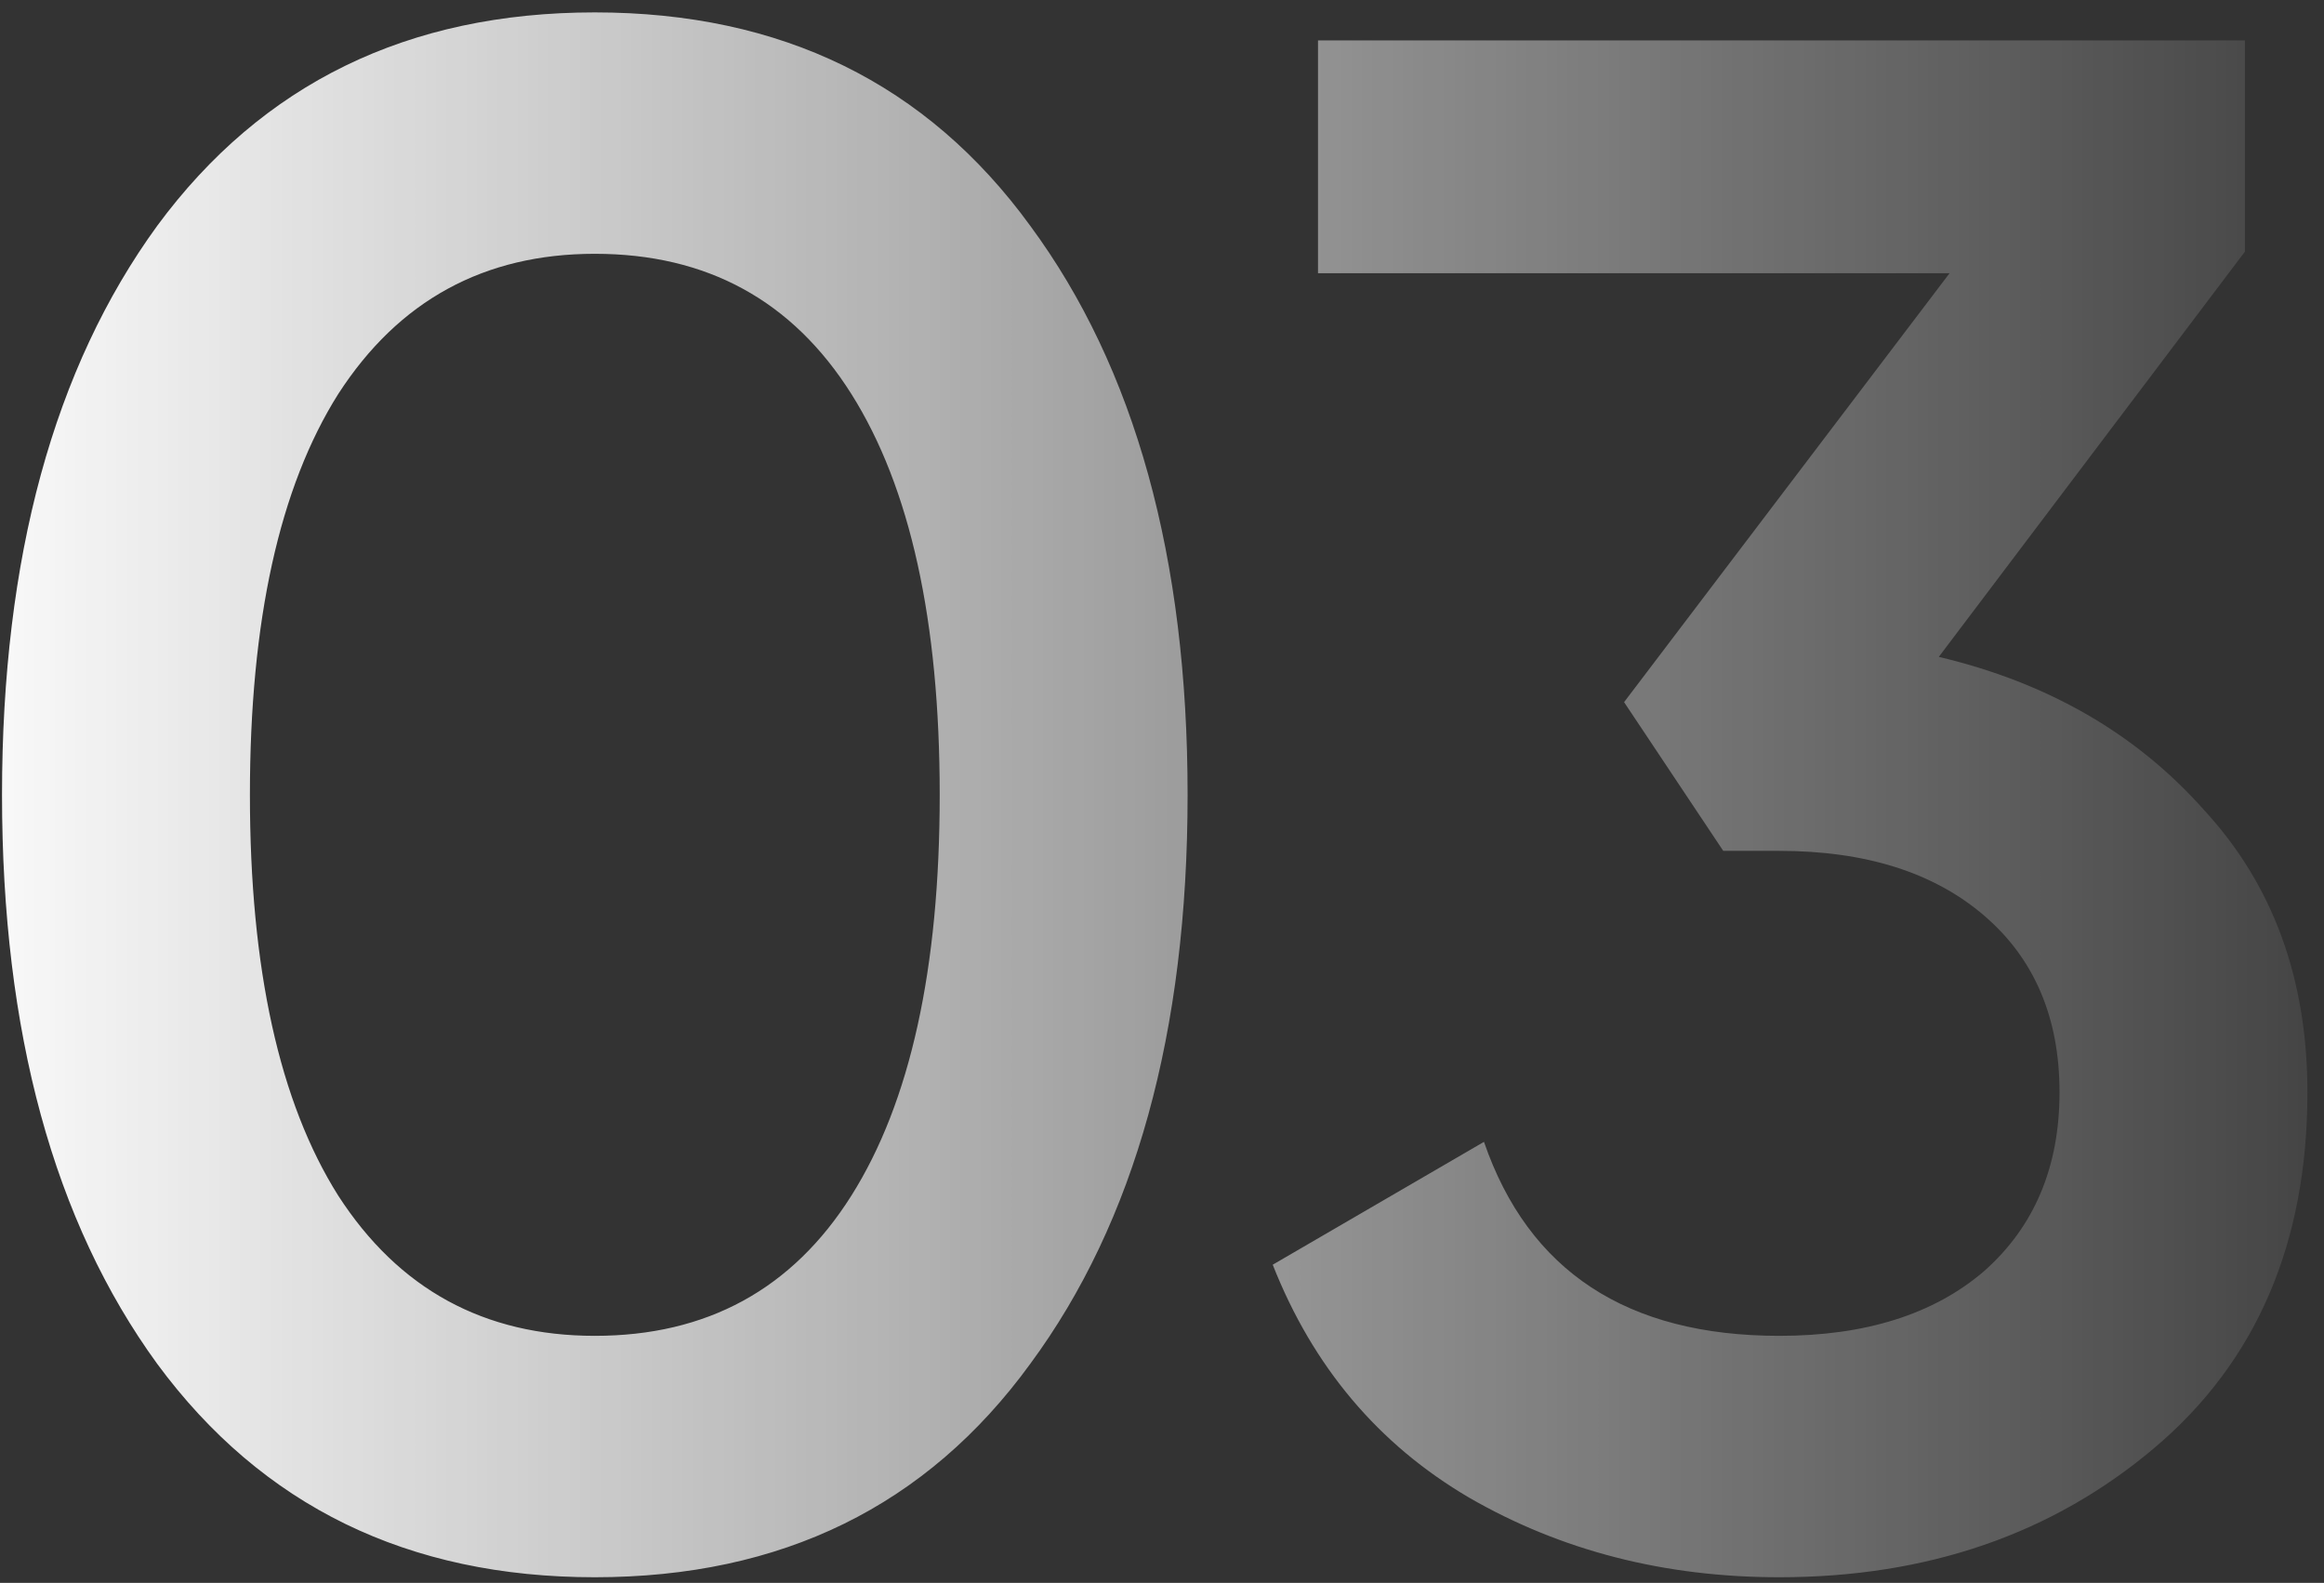 <?xml version="1.0" encoding="UTF-8"?> <svg xmlns="http://www.w3.org/2000/svg" width="138" height="94" viewBox="0 0 138 94" fill="none"><rect x="0" y="0" width="138" height="94" fill="#333333" stroke="none"/> <path d="M61.176 80.992C55.032 89.44 46.413 93.664 35.32 93.664C24.227 93.664 15.565 89.44 9.336 80.992C3.192 72.544 0.12 61.28 0.12 47.2C0.12 33.12 3.192 21.856 9.336 13.408C15.565 4.96 24.227 0.736 35.32 0.736C46.413 0.736 55.032 4.96 61.176 13.408C67.405 21.856 70.52 33.12 70.52 47.2C70.52 61.28 67.405 72.544 61.176 80.992ZM35.32 79.328C41.976 79.328 47.053 76.555 50.552 71.008C54.051 65.461 55.8 57.525 55.8 47.2C55.8 36.875 54.051 28.939 50.552 23.392C47.053 17.845 41.976 15.072 35.32 15.072C28.749 15.072 23.672 17.845 20.088 23.392C16.589 28.939 14.84 36.875 14.84 47.2C14.84 57.525 16.589 65.461 20.088 71.008C23.672 76.555 28.749 79.328 35.32 79.328ZM115.127 39.008C121.612 40.544 126.86 43.573 130.871 48.096C134.967 52.533 137.015 58.123 137.015 64.864C137.015 73.824 133.986 80.864 127.927 85.984C121.868 91.104 114.444 93.664 105.655 93.664C98.828 93.664 92.684 92.085 87.223 88.928C81.847 85.771 77.964 81.163 75.575 75.104L88.119 67.808C90.764 75.488 96.61 79.328 105.655 79.328C110.775 79.328 114.828 78.048 117.815 75.488C120.802 72.843 122.295 69.301 122.295 64.864C122.295 60.427 120.802 56.928 117.815 54.368C114.828 51.808 110.775 50.528 105.655 50.528H102.327L96.439 41.696L115.767 16.224H78.263V2.4H133.303V14.944L115.127 39.008Z" fill="url(#paint0_linear_169_160)"></path> <defs> <linearGradient id="paint0_linear_169_160" x1="-5" y1="49" x2="150.833" y2="49" gradientUnits="userSpaceOnUse"> <stop stop-color="white"></stop> <stop offset="1" stop-color="white" stop-opacity="0"></stop> </linearGradient> </defs> </svg> 